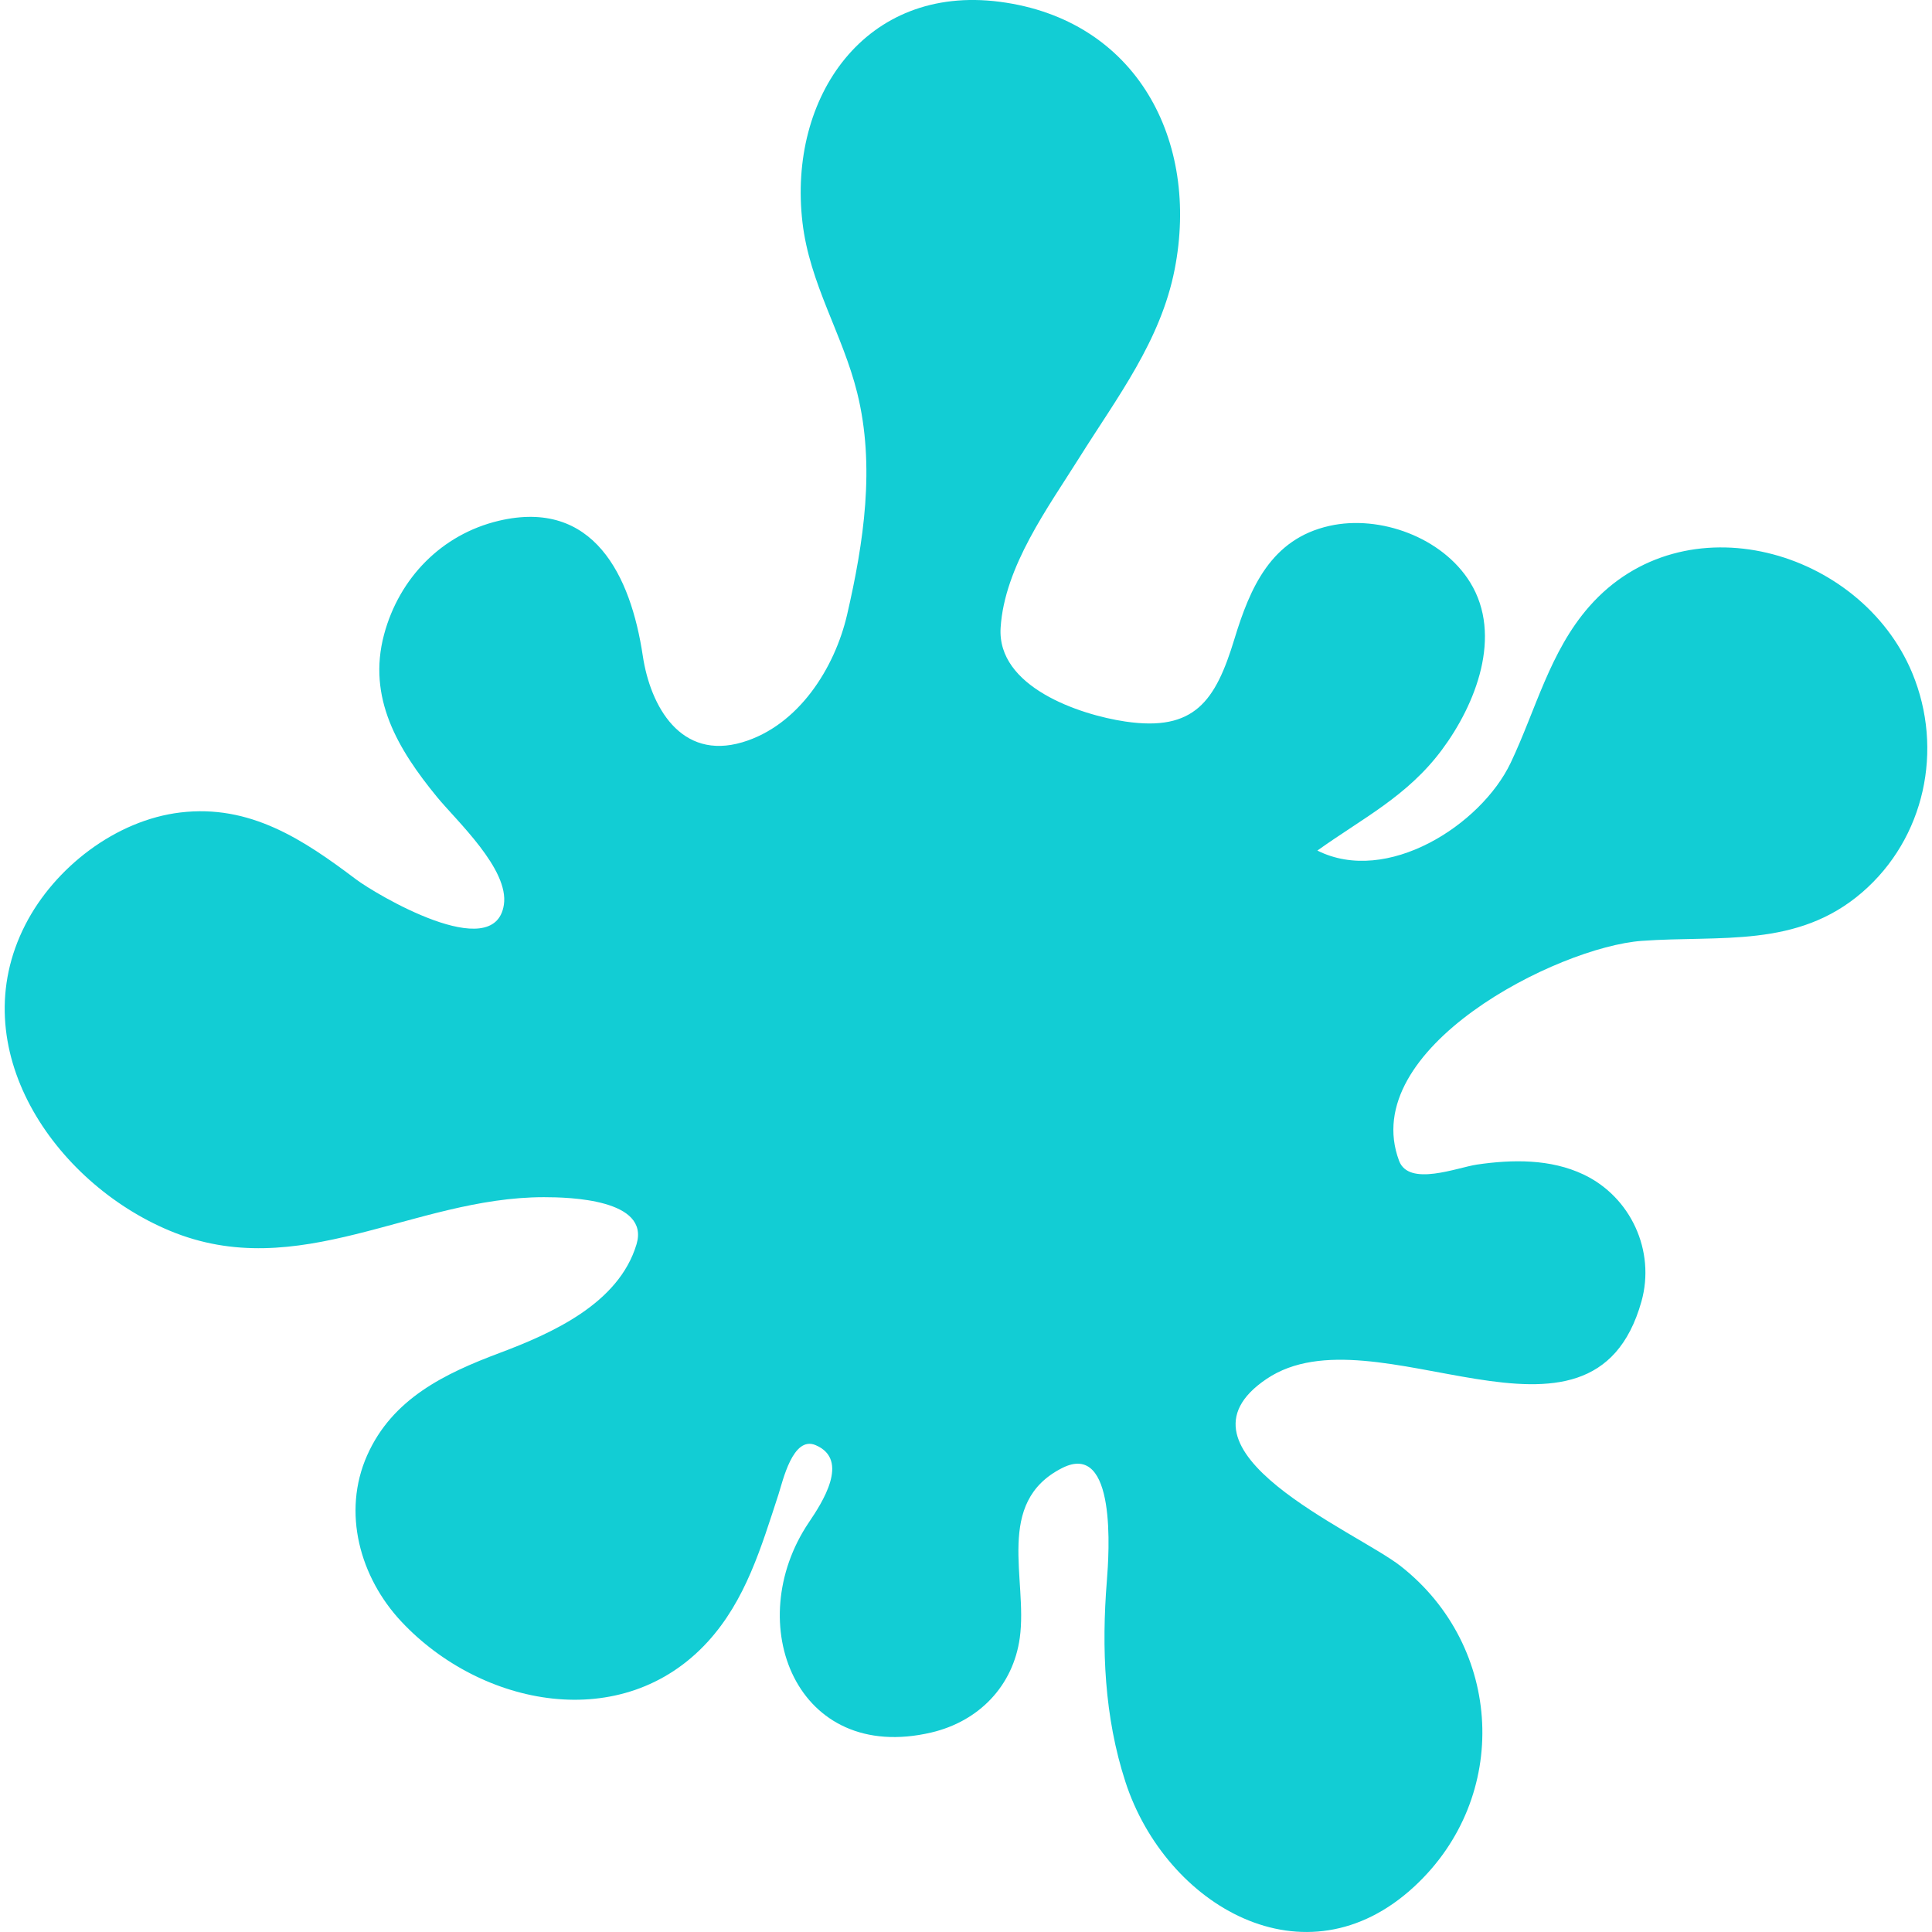 <svg width="150" height="150" viewBox="0 0 150 150" fill="none" xmlns="http://www.w3.org/2000/svg">
  <path
    d="M148.475 52.275C148.844 53.164 149.083 53.739 148.468 52.259C147.042 48.825 147.891 50.869 148.46 52.238C144.456 42.64 130.756 38.705 123.394 47.082C120.322 50.577 119.242 55.117 117.288 59.226C114.983 64.069 107.662 68.745 102.28 66.037C105.822 63.505 109.263 61.822 111.945 58.221C114.571 54.695 116.688 49.343 114.144 45.219C111.994 41.735 107.15 39.95 103.223 40.828C98.69 41.838 97.06 45.606 95.836 49.626C94.372 54.433 92.744 56.814 87.375 56.02C83.767 55.486 77.392 53.313 77.688 48.731C77.99 43.981 81.368 39.408 83.818 35.501C86.755 30.818 90.112 26.466 91.2 20.917C93.154 10.94 88.268 1.522 77.617 0.138C67.172 -1.218 61.167 7.537 62.303 17.264C62.859 22.041 65.418 25.93 66.553 30.498C67.962 36.176 67.062 42.114 65.771 47.715C64.812 51.862 62.003 56.332 57.64 57.629C52.852 59.052 50.495 54.847 49.905 50.912C48.971 44.678 46.078 38.701 38.733 40.432C34.301 41.479 30.996 44.869 29.819 49.262C28.503 54.181 30.896 58.171 33.914 61.859C35.45 63.736 39.549 67.484 39.119 70.255C38.396 74.927 29.136 69.4 27.641 68.272C23.546 65.181 19.413 62.432 14 63.081C8.996 63.68 4.245 67.348 1.968 71.791C-2.95 81.386 4.207 91.8 13.155 95.544C23.174 99.736 32.075 92.949 42.23 92.949C44.225 92.949 50.468 93.113 49.419 96.609C48.038 101.21 42.864 103.514 38.773 105.05C34.522 106.647 30.46 108.589 28.503 112.997C26.538 117.425 27.952 122.478 31.165 125.903C37.363 132.515 48.34 134.696 54.949 127.467C57.903 124.233 59.105 120.107 60.435 116.043C60.778 114.993 61.552 111.452 63.324 112.2C66.029 113.344 63.796 116.721 62.794 118.207C57.536 126.019 61.808 136.984 72.32 134.508C75.985 133.644 78.661 130.914 79.178 127.147C79.803 122.605 77.196 116.661 82.455 113.982C86.728 111.808 86.101 120.671 85.938 122.707C85.516 127.967 85.736 133.301 87.381 138.353C90.494 147.917 101.314 154.345 109.819 146.457C117.317 139.504 116.689 127.823 108.749 121.594C105.29 118.878 90.116 112.593 98.344 107.054C106.743 101.399 123.594 114.728 127.441 101.048C128.544 97.121 126.611 92.927 122.948 91.189C120.377 89.97 117.428 90.014 114.672 90.417C113.148 90.641 109.387 92.159 108.624 90.125C105.364 81.413 120.924 73.522 127.479 73.048C133.563 72.609 139.529 73.635 144.568 69.291C149.453 65.08 150.917 58.18 148.475 52.275Z"
    fill="#12cdd4" />
</svg>